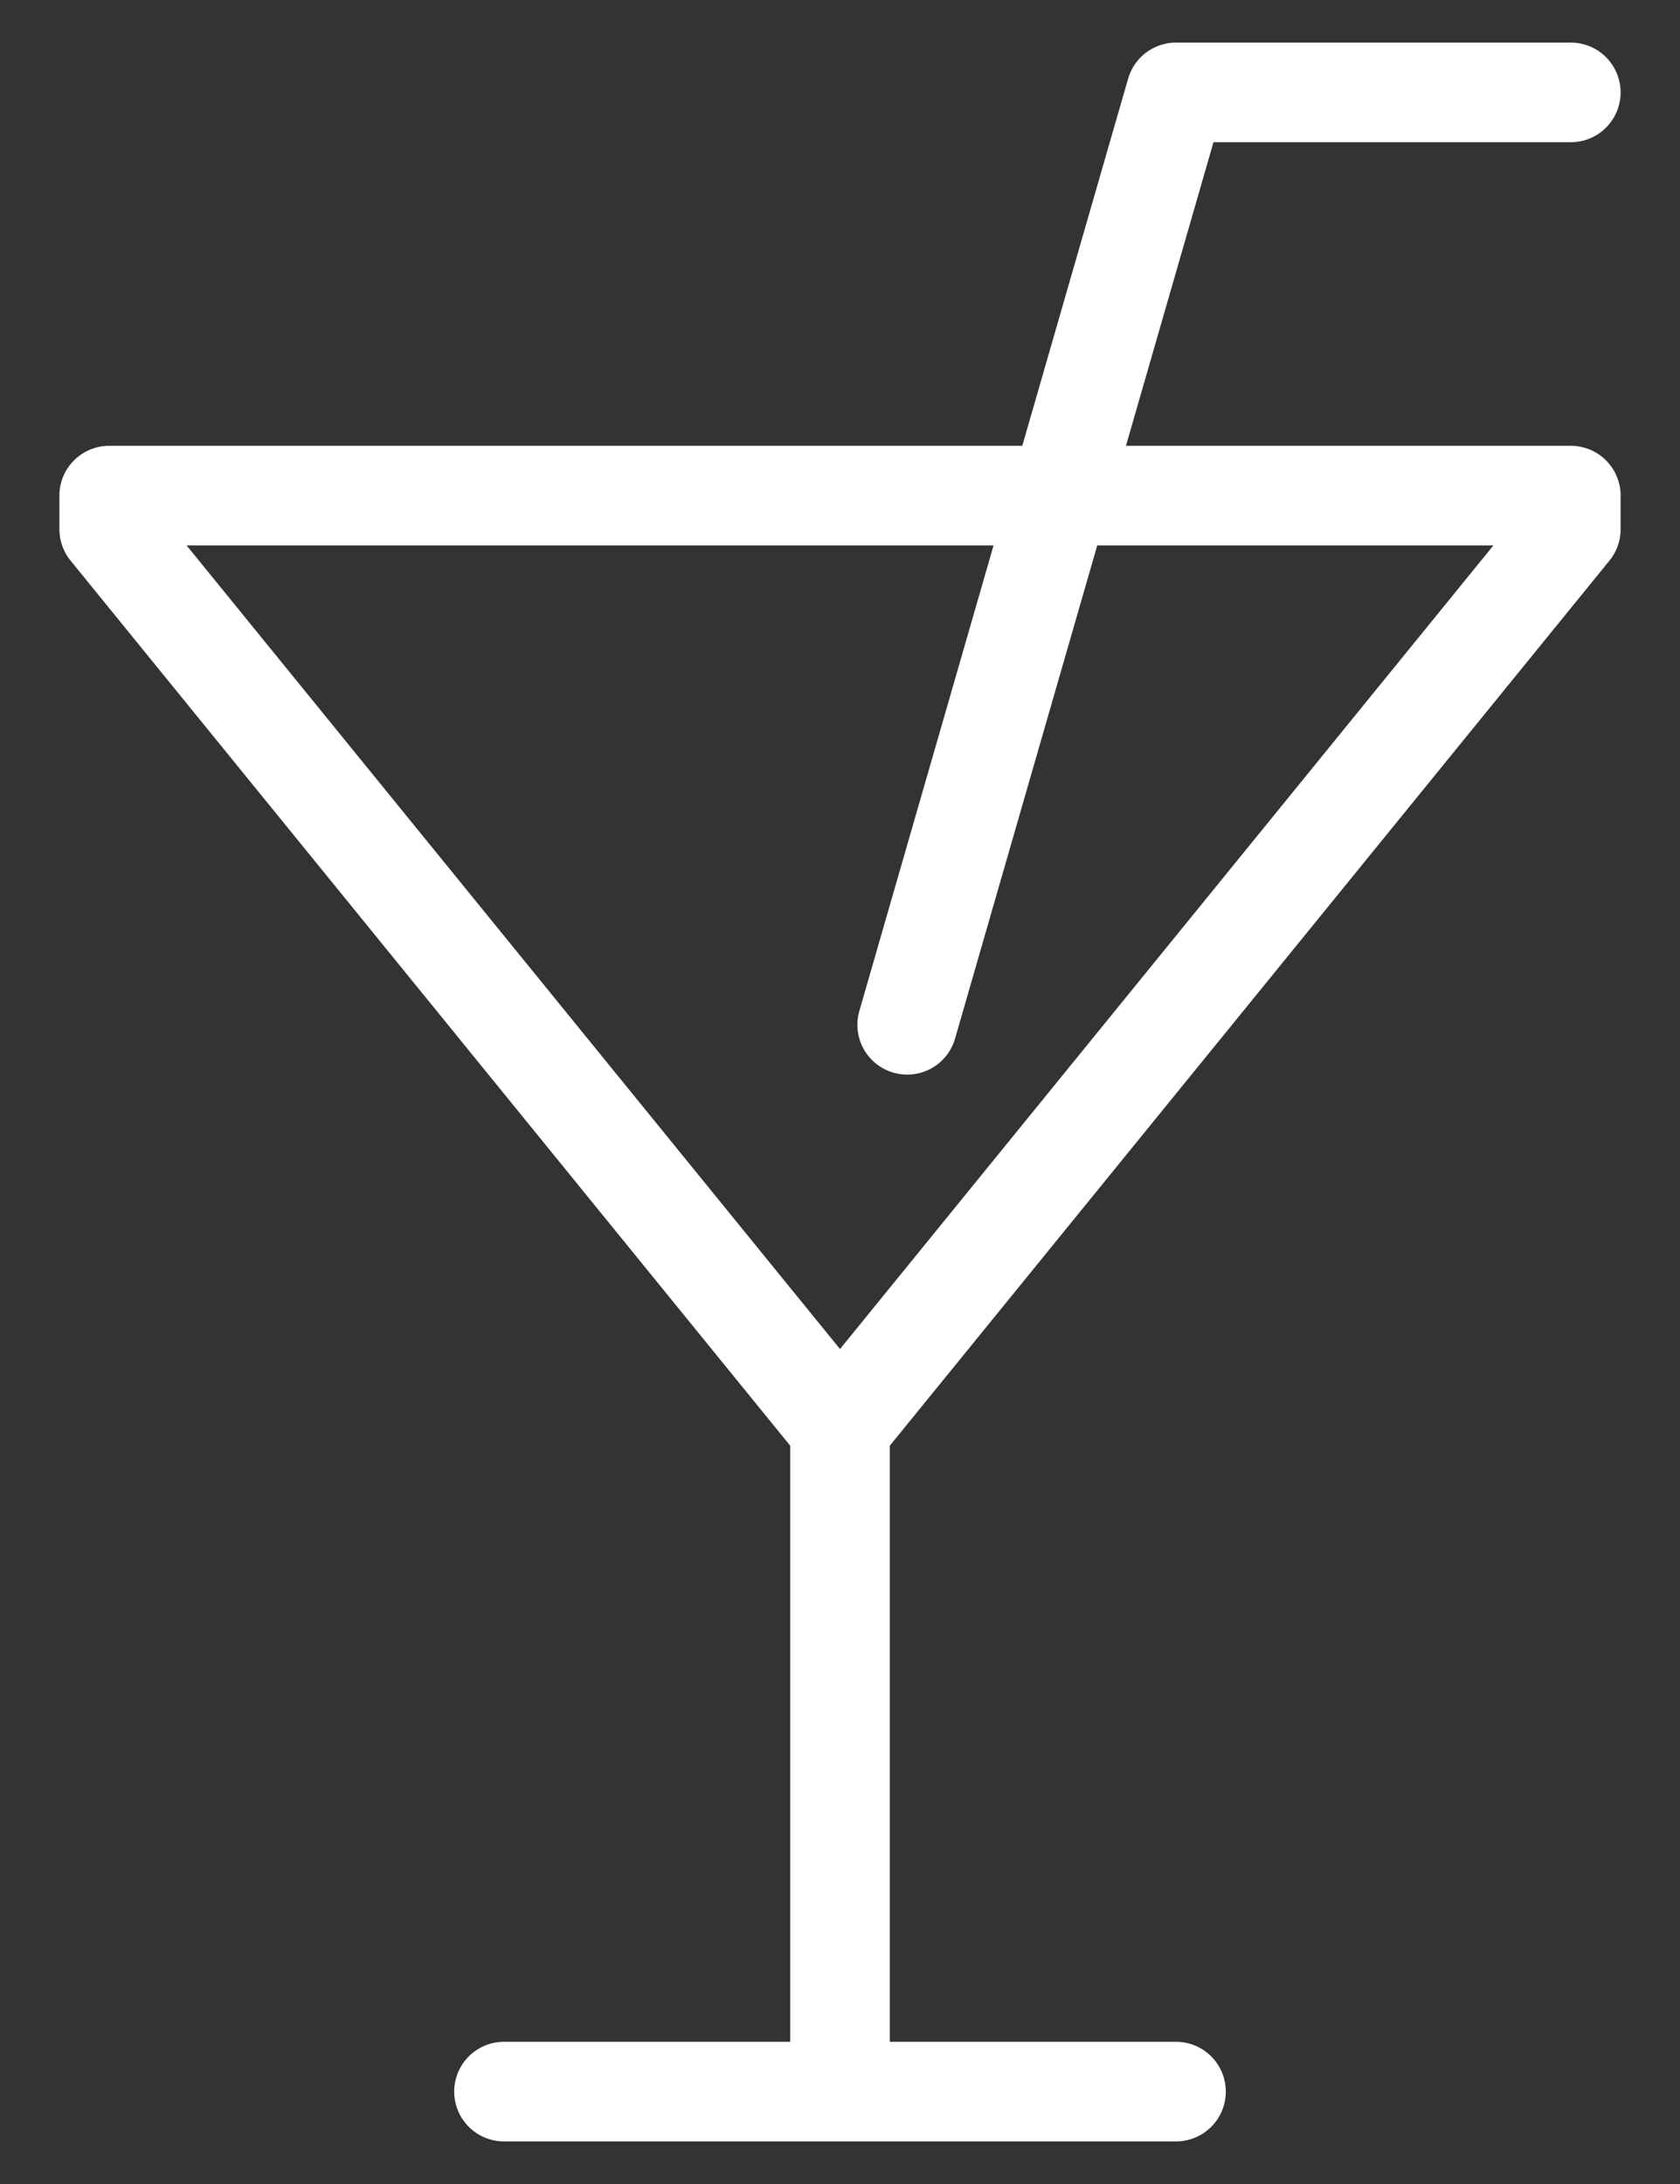 <?xml version="1.0" encoding="utf-8"?>
<!-- Generator: Adobe Illustrator 26.0.2, SVG Export Plug-In . SVG Version: 6.00 Build 0)  -->
<svg version="1.1" id="Layer_1" xmlns="http://www.w3.org/2000/svg" xmlns:xlink="http://www.w3.org/1999/xlink" x="0px" y="0px"
	 viewBox="0 0 20 26" style="enable-background:new 0 0 20 26;" xml:space="preserve">
<rect x="0" y="0" width="20" height="26" fill="#333333" stroke="none"/>
<style type="text/css">
	.st0{fill:none;stroke:#FFFFFF;stroke-width:1.186;stroke-linecap:round;stroke-linejoin:round;stroke-miterlimit:10;}
</style>
<g>
	<path class="st0" d="M10,17l8.7-10.7V5.9H1.3v0.4L10,17z M18.7,1.1H14l-3.2,11.1 M10,24.9V17 M6,24.9H14"/>
</g>
</svg>
